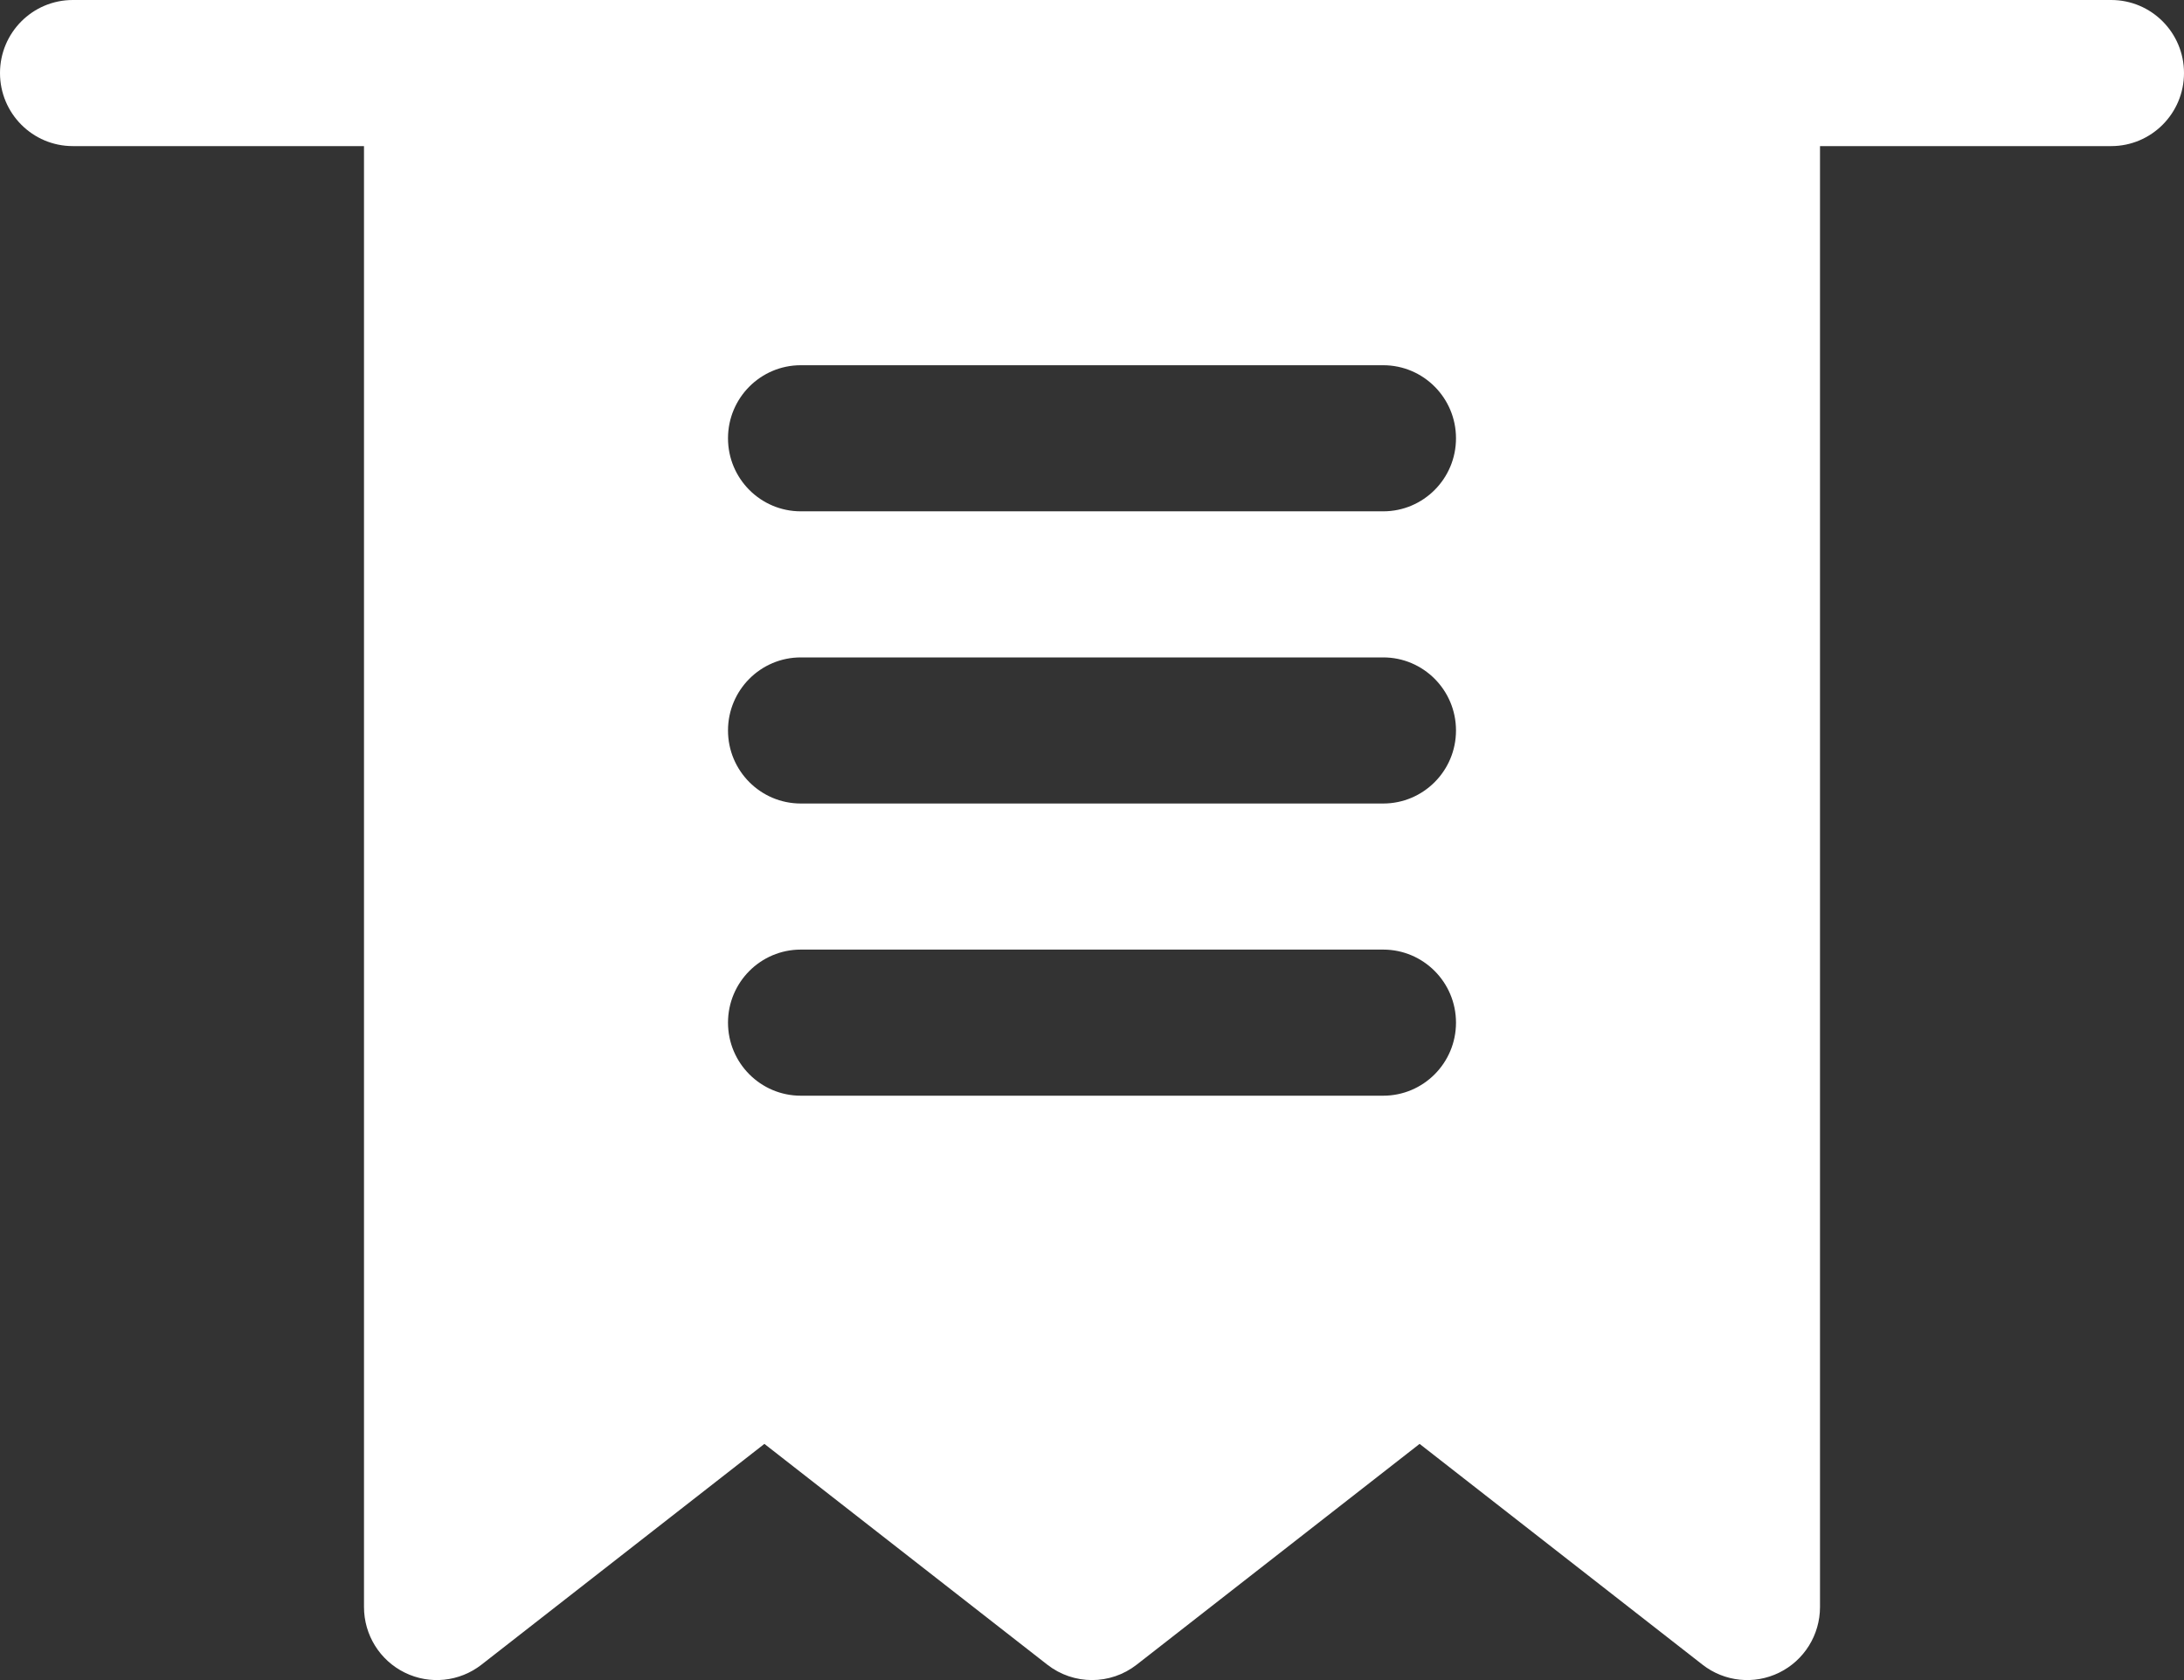 <?xml version="1.0" encoding="UTF-8"?> <svg xmlns="http://www.w3.org/2000/svg" width="104" height="80" viewBox="0 0 104 80" fill="none"><rect x="0" y="0" width="104" height="80" fill="#333333" stroke="none"/><path fill-rule="evenodd" clip-rule="evenodd" d="M3.467 0C1.552 0 0 1.557 0 3.478C0 5.399 1.552 6.957 3.467 6.957H17.333V76.522C17.333 77.85 18.087 79.063 19.277 79.646C20.466 80.23 21.883 80.083 22.928 79.267L36.4 68.754L49.872 79.267C51.123 80.244 52.877 80.244 54.128 79.267L67.6 68.754L81.072 79.267C82.117 80.083 83.534 80.23 84.723 79.646C85.912 79.063 86.667 77.85 86.667 76.522V6.957H100.533C102.448 6.957 104 5.399 104 3.478C104 1.557 102.448 0 100.533 0H3.467ZM65.867 24.348C67.781 24.348 69.333 22.791 69.333 20.87C69.333 18.948 67.781 17.391 65.867 17.391H38.133C36.219 17.391 34.667 18.948 34.667 20.87C34.667 22.791 36.219 24.348 38.133 24.348H65.867ZM69.333 34.783C69.333 36.704 67.781 38.261 65.867 38.261H38.133C36.219 38.261 34.667 36.704 34.667 34.783C34.667 32.862 36.219 31.304 38.133 31.304H65.867C67.781 31.304 69.333 32.862 69.333 34.783ZM65.867 52.174C67.781 52.174 69.333 50.617 69.333 48.696C69.333 46.775 67.781 45.217 65.867 45.217H38.133C36.219 45.217 34.667 46.775 34.667 48.696C34.667 50.617 36.219 52.174 38.133 52.174H65.867Z" fill="white"></path></svg> 
